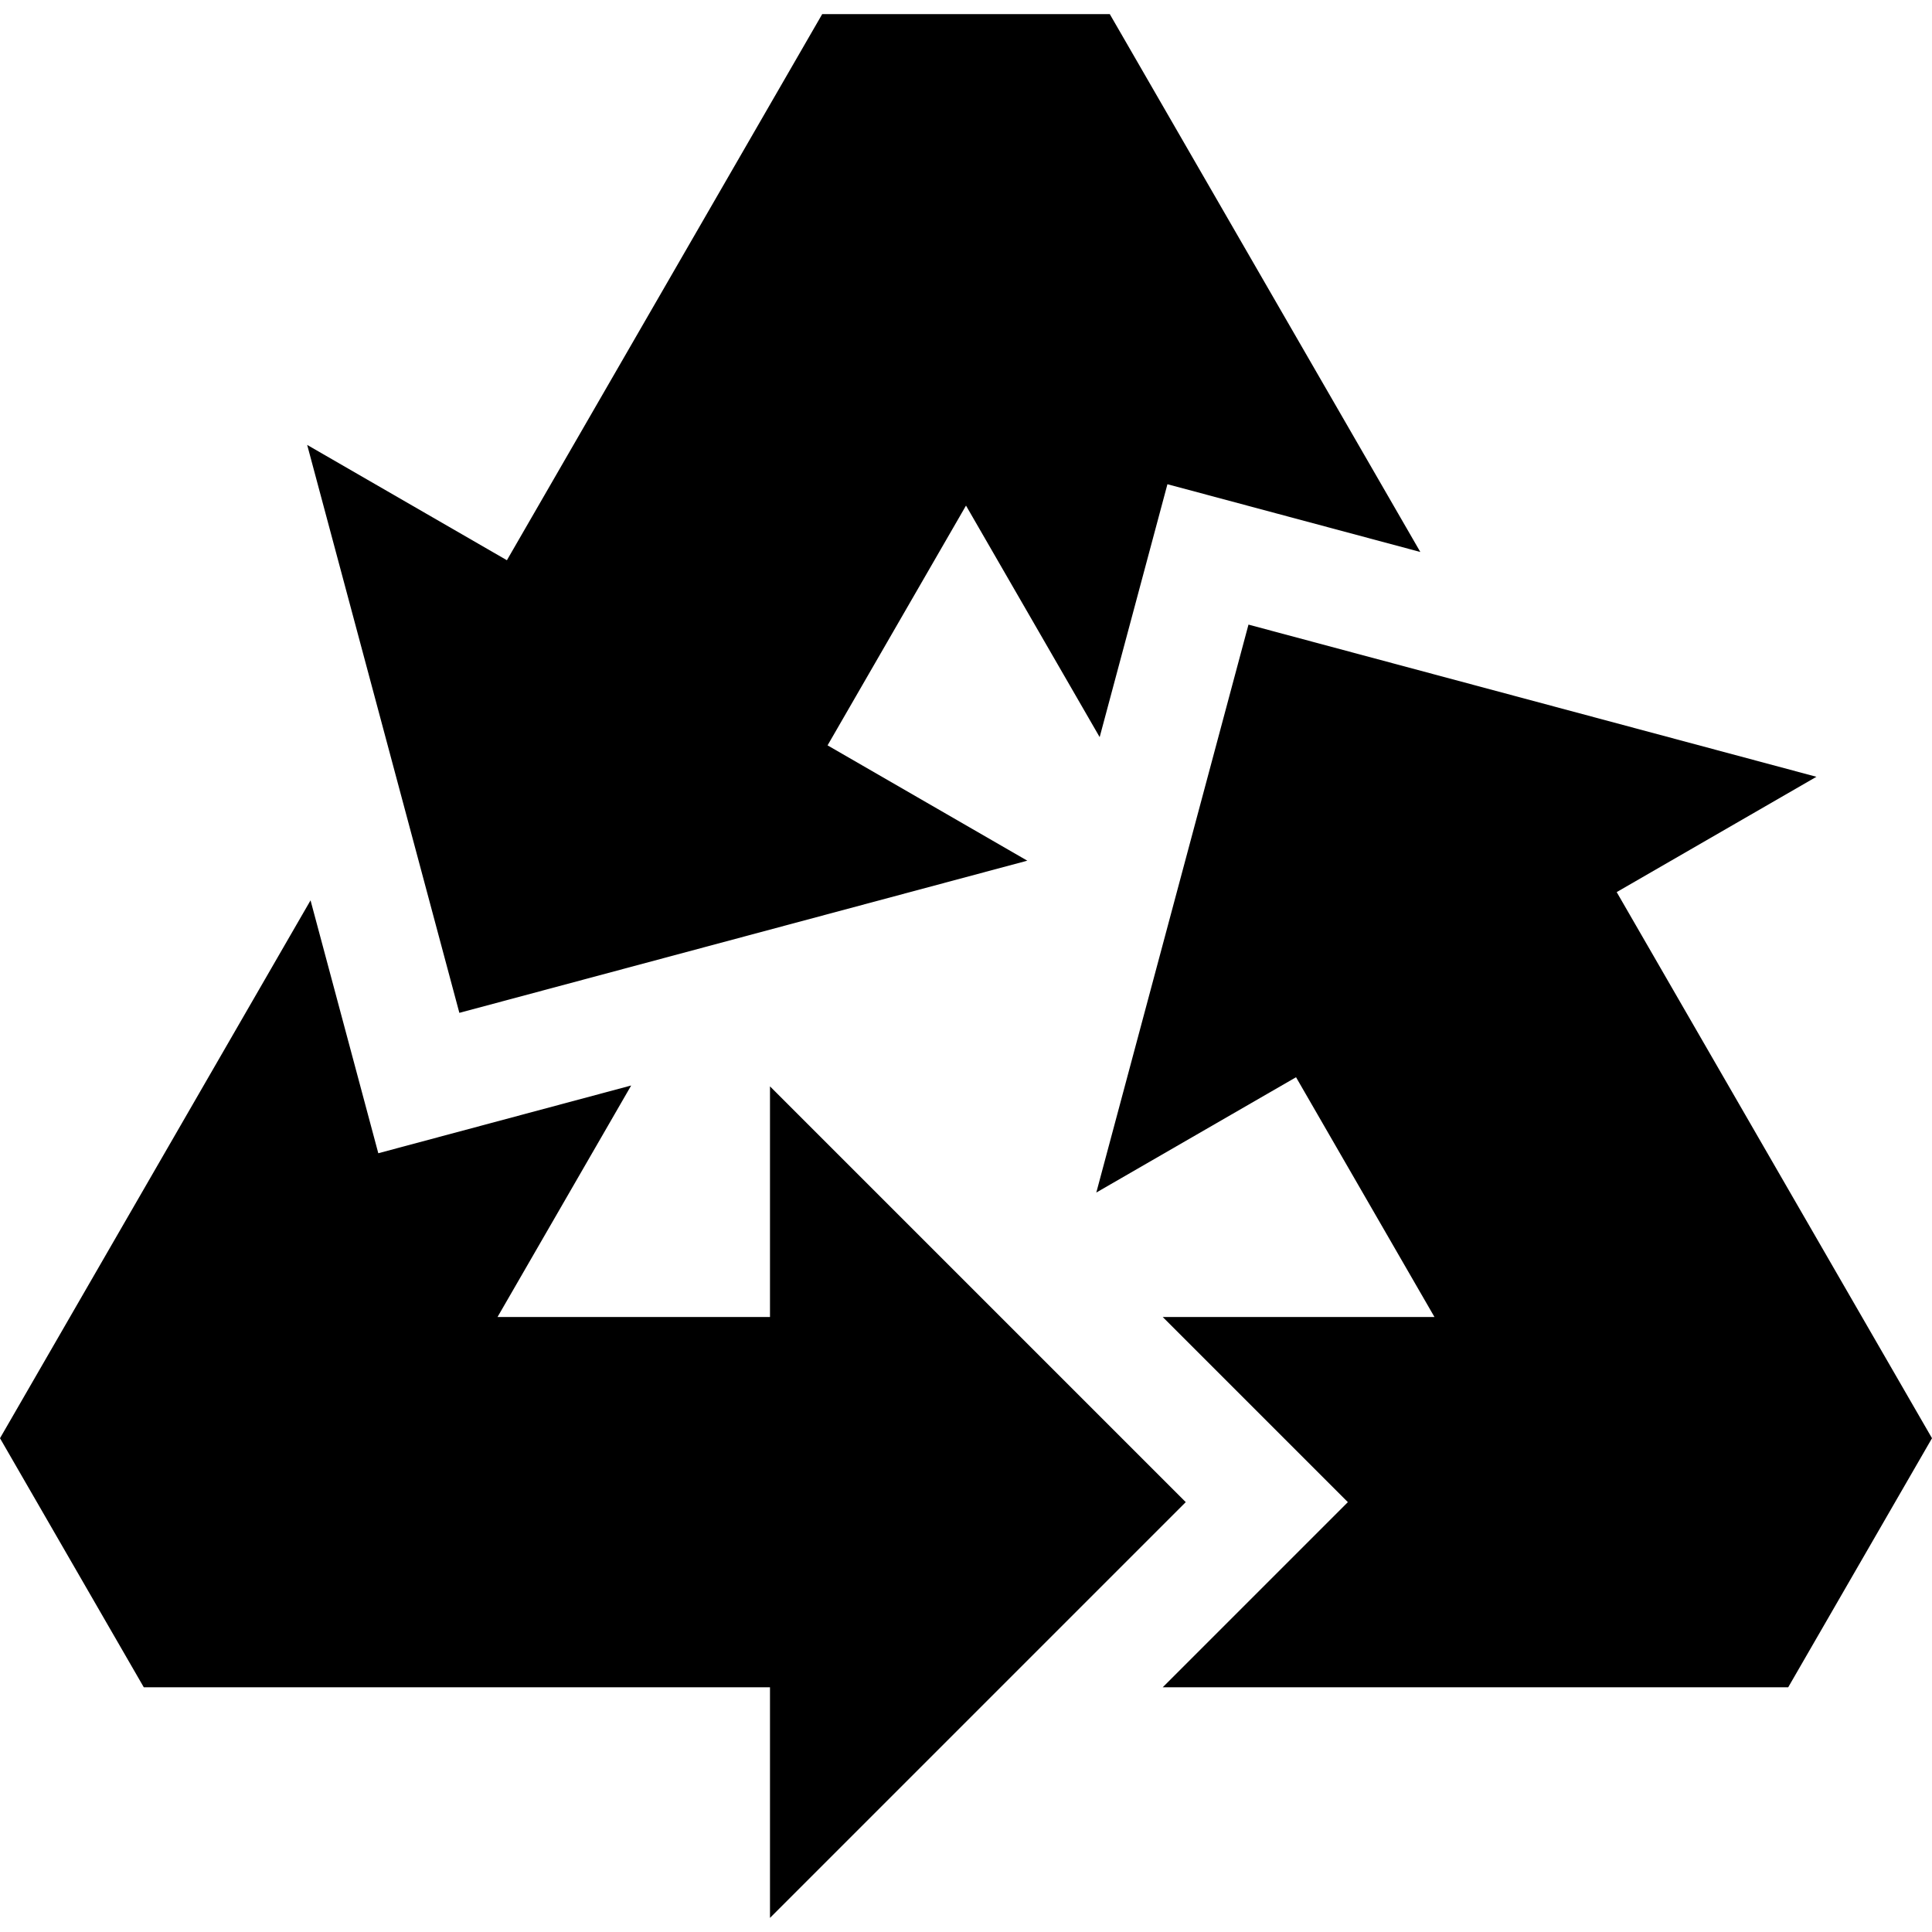 <?xml version="1.0" encoding="iso-8859-1"?>
<!-- Uploaded to: SVG Repo, www.svgrepo.com, Generator: SVG Repo Mixer Tools -->
<svg fill="#000000" height="800px" width="800px" version="1.1" id="Layer_1" xmlns="http://www.w3.org/2000/svg" xmlns:xlink="http://www.w3.org/1999/xlink" 
	 viewBox="0 0 512 512" xml:space="preserve">
<g>
	<g>
		<polygon points="294.104,3.738 217.895,3.738 134.336,148.467 81.406,117.907 121.735,268.417 272.244,228.088 219.314,197.528 
			256,133.986 291.423,195.342 301.519,157.665 309.382,128.323 338.723,136.185 376.4,146.28 		"/>
	</g>
</g>
<g>
	<g>
		<polygon points="428.44,236.416 481.372,205.856 330.861,165.527 290.532,316.037 343.464,285.477 380.15,349.02 308.135,349.02 
			335.716,376.601 357.196,398.081 335.716,419.561 308.134,447.143 473.896,447.143 512,381.144 		"/>
	</g>
</g>
<g>
	<g>
		<polygon points="314.236,398.081 204.055,287.9 204.055,349.02 131.85,349.02 167.274,287.664 129.597,297.76 100.254,305.621 
			92.393,276.279 82.297,238.602 0,381.144 38.104,447.143 204.055,447.143 204.055,508.262 		"/>
	</g>
</g>
</svg>